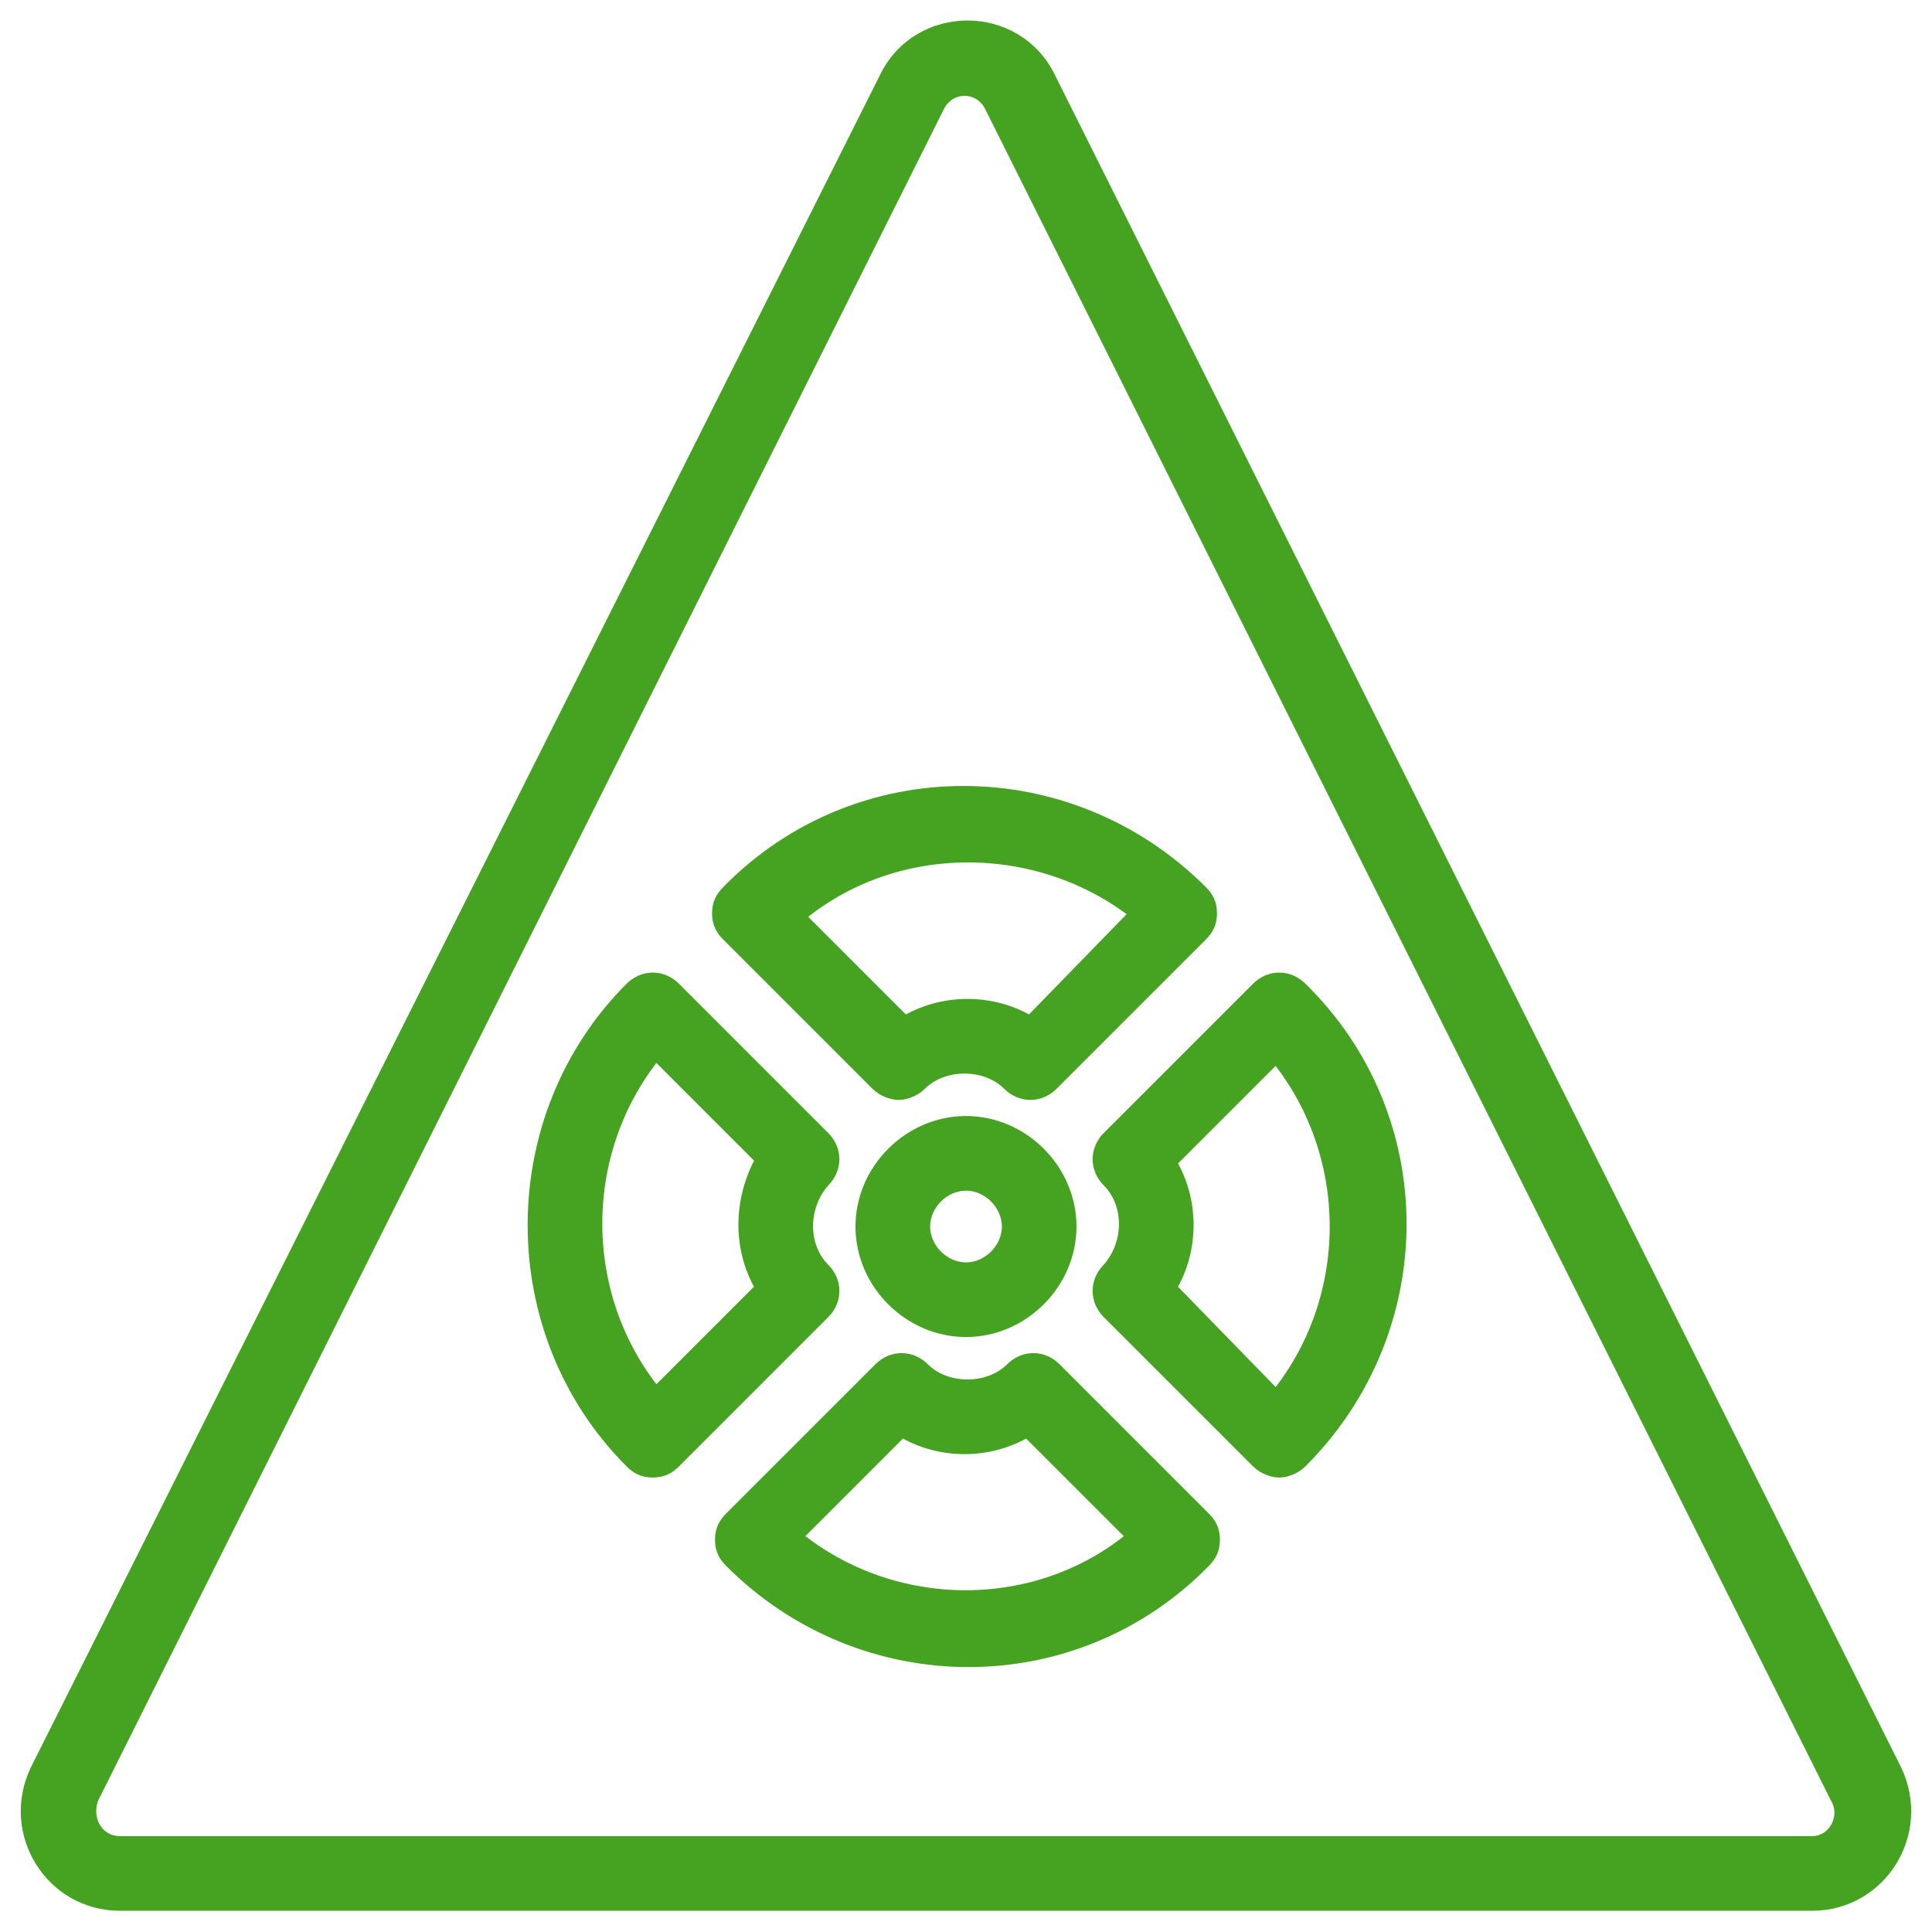 <svg width="48" height="48" viewBox="0 0 48 48" fill="none" xmlns="http://www.w3.org/2000/svg">
<g clip-path="url(#clip0_3081_1679)">
<path d="M26.036 1.964C25.236 0.291 22.836 0.291 22.036 1.964L0.945 44C0.218 45.527 1.309 47.273 2.982 47.273H45.018C46.691 47.273 47.782 45.527 47.054 44L26.036 1.964ZM45.018 45.818H2.982C2.4 45.818 2.036 45.236 2.255 44.654L23.273 2.618C23.564 2.036 24.364 2.036 24.654 2.618L45.673 44.654C45.964 45.163 45.6 45.818 45.018 45.818Z" fill="#46A321"/>
<path d="M21.818 26.909C21.964 27.055 22.182 27.127 22.327 27.127C22.473 27.127 22.691 27.055 22.836 26.909C23.418 26.327 24.509 26.327 25.091 26.909C25.382 27.2 25.818 27.2 26.109 26.909L29.818 23.2C29.964 23.055 30.036 22.909 30.036 22.691C30.036 22.473 29.964 22.327 29.818 22.182C26.545 18.909 21.309 18.909 18.109 22.182C17.964 22.327 17.891 22.473 17.891 22.691C17.891 22.909 17.964 23.055 18.109 23.2L21.818 26.909ZM28.291 22.691L25.6 25.454C24.654 24.873 23.418 24.873 22.473 25.454L19.782 22.764C22.182 20.727 25.818 20.727 28.291 22.691Z" fill="#46A321"/>
<path d="M20.436 31.564C19.855 30.982 19.855 29.963 20.436 29.309C20.727 29.018 20.727 28.582 20.436 28.291L16.727 24.582C16.436 24.291 16 24.291 15.709 24.582C12.509 27.782 12.509 33.091 15.709 36.291C15.854 36.436 16 36.509 16.218 36.509C16.436 36.509 16.582 36.436 16.727 36.291L20.436 32.582C20.727 32.291 20.727 31.854 20.436 31.564ZM18.982 32L16.291 34.691C14.255 32.218 14.255 28.582 16.291 26.109L18.982 28.8C18.4 29.818 18.4 31.054 18.982 32Z" fill="#46A321"/>
<path d="M26.182 34.036C25.891 33.745 25.454 33.745 25.164 34.036C24.582 34.618 23.491 34.618 22.909 34.036C22.618 33.745 22.182 33.745 21.891 34.036L18.182 37.745C18.036 37.891 17.964 38.036 17.964 38.255C17.964 38.473 18.036 38.618 18.182 38.764C21.454 42.036 26.691 42.036 29.891 38.764C30.036 38.618 30.109 38.473 30.109 38.255C30.109 38.036 30.036 37.891 29.891 37.745L26.182 34.036ZM19.709 38.182L22.4 35.491C23.345 36.073 24.582 36.073 25.527 35.491L28.218 38.182C25.818 40.218 22.182 40.218 19.709 38.182Z" fill="#46A321"/>
<path d="M31.273 24.582L27.564 28.291C27.273 28.582 27.273 29.018 27.564 29.309C28.145 29.891 28.145 30.909 27.564 31.564C27.273 31.854 27.273 32.291 27.564 32.582L31.273 36.291C31.418 36.436 31.636 36.509 31.782 36.509C31.927 36.509 32.145 36.436 32.291 36.291C35.564 33.018 35.564 27.782 32.291 24.582C32 24.291 31.564 24.291 31.273 24.582ZM31.709 34.764L29.018 32C29.6 31.054 29.6 29.818 29.018 28.873L31.709 26.182C33.745 28.654 33.745 32.291 31.709 34.764Z" fill="#46A321"/>
<path d="M24 27.927C22.618 27.927 21.454 29.091 21.454 30.473C21.454 31.855 22.618 33.018 24 33.018C25.382 33.018 26.545 31.855 26.545 30.473C26.545 29.091 25.382 27.927 24 27.927ZM24 31.564C23.418 31.564 22.909 31.055 22.909 30.473C22.909 29.891 23.418 29.382 24 29.382C24.582 29.382 25.091 29.891 25.091 30.473C25.091 31.055 24.582 31.564 24 31.564Z" fill="#46A321"/>
<path d="M26.036 1.964C25.236 0.291 22.836 0.291 22.036 1.964L0.945 44C0.218 45.527 1.309 47.273 2.982 47.273H45.018C46.691 47.273 47.782 45.527 47.054 44L26.036 1.964ZM45.018 45.818H2.982C2.4 45.818 2.036 45.236 2.255 44.654L23.273 2.618C23.564 2.036 24.364 2.036 24.654 2.618L45.673 44.654C45.964 45.163 45.6 45.818 45.018 45.818Z" stroke="#46A321" stroke-width="0.4"/>
<path d="M21.818 26.909C21.964 27.055 22.182 27.127 22.327 27.127C22.473 27.127 22.691 27.055 22.836 26.909C23.418 26.327 24.509 26.327 25.091 26.909C25.382 27.2 25.818 27.2 26.109 26.909L29.818 23.2C29.964 23.055 30.036 22.909 30.036 22.691C30.036 22.473 29.964 22.327 29.818 22.182C26.545 18.909 21.309 18.909 18.109 22.182C17.964 22.327 17.891 22.473 17.891 22.691C17.891 22.909 17.964 23.055 18.109 23.2L21.818 26.909ZM28.291 22.691L25.6 25.454C24.654 24.873 23.418 24.873 22.473 25.454L19.782 22.764C22.182 20.727 25.818 20.727 28.291 22.691Z" stroke="#46A321" stroke-width="0.4"/>
<path d="M20.436 31.564C19.855 30.982 19.855 29.963 20.436 29.309C20.727 29.018 20.727 28.582 20.436 28.291L16.727 24.582C16.436 24.291 16 24.291 15.709 24.582C12.509 27.782 12.509 33.091 15.709 36.291C15.854 36.436 16 36.509 16.218 36.509C16.436 36.509 16.582 36.436 16.727 36.291L20.436 32.582C20.727 32.291 20.727 31.854 20.436 31.564ZM18.982 32L16.291 34.691C14.255 32.218 14.255 28.582 16.291 26.109L18.982 28.8C18.4 29.818 18.4 31.054 18.982 32Z" stroke="#46A321" stroke-width="0.4"/>
<path d="M26.182 34.036C25.891 33.745 25.454 33.745 25.164 34.036C24.582 34.618 23.491 34.618 22.909 34.036C22.618 33.745 22.182 33.745 21.891 34.036L18.182 37.745C18.036 37.891 17.964 38.036 17.964 38.255C17.964 38.473 18.036 38.618 18.182 38.764C21.454 42.036 26.691 42.036 29.891 38.764C30.036 38.618 30.109 38.473 30.109 38.255C30.109 38.036 30.036 37.891 29.891 37.745L26.182 34.036ZM19.709 38.182L22.4 35.491C23.345 36.073 24.582 36.073 25.527 35.491L28.218 38.182C25.818 40.218 22.182 40.218 19.709 38.182Z" stroke="#46A321" stroke-width="0.4"/>
<path d="M31.273 24.582L27.564 28.291C27.273 28.582 27.273 29.018 27.564 29.309C28.145 29.891 28.145 30.909 27.564 31.564C27.273 31.854 27.273 32.291 27.564 32.582L31.273 36.291C31.418 36.436 31.636 36.509 31.782 36.509C31.927 36.509 32.145 36.436 32.291 36.291C35.564 33.018 35.564 27.782 32.291 24.582C32 24.291 31.564 24.291 31.273 24.582ZM31.709 34.764L29.018 32C29.6 31.054 29.6 29.818 29.018 28.873L31.709 26.182C33.745 28.654 33.745 32.291 31.709 34.764Z" stroke="#46A321" stroke-width="0.4"/>
<path d="M24 27.927C22.618 27.927 21.454 29.091 21.454 30.473C21.454 31.855 22.618 33.018 24 33.018C25.382 33.018 26.545 31.855 26.545 30.473C26.545 29.091 25.382 27.927 24 27.927ZM24 31.564C23.418 31.564 22.909 31.055 22.909 30.473C22.909 29.891 23.418 29.382 24 29.382C24.582 29.382 25.091 29.891 25.091 30.473C25.091 31.055 24.582 31.564 24 31.564Z" stroke="#46A321" stroke-width="0.4"/>
</g>
<defs>
<clipPath id="clip0_3081_1679">
<rect width="48" height="48" fill="white"/>
</clipPath>
</defs>
</svg>
